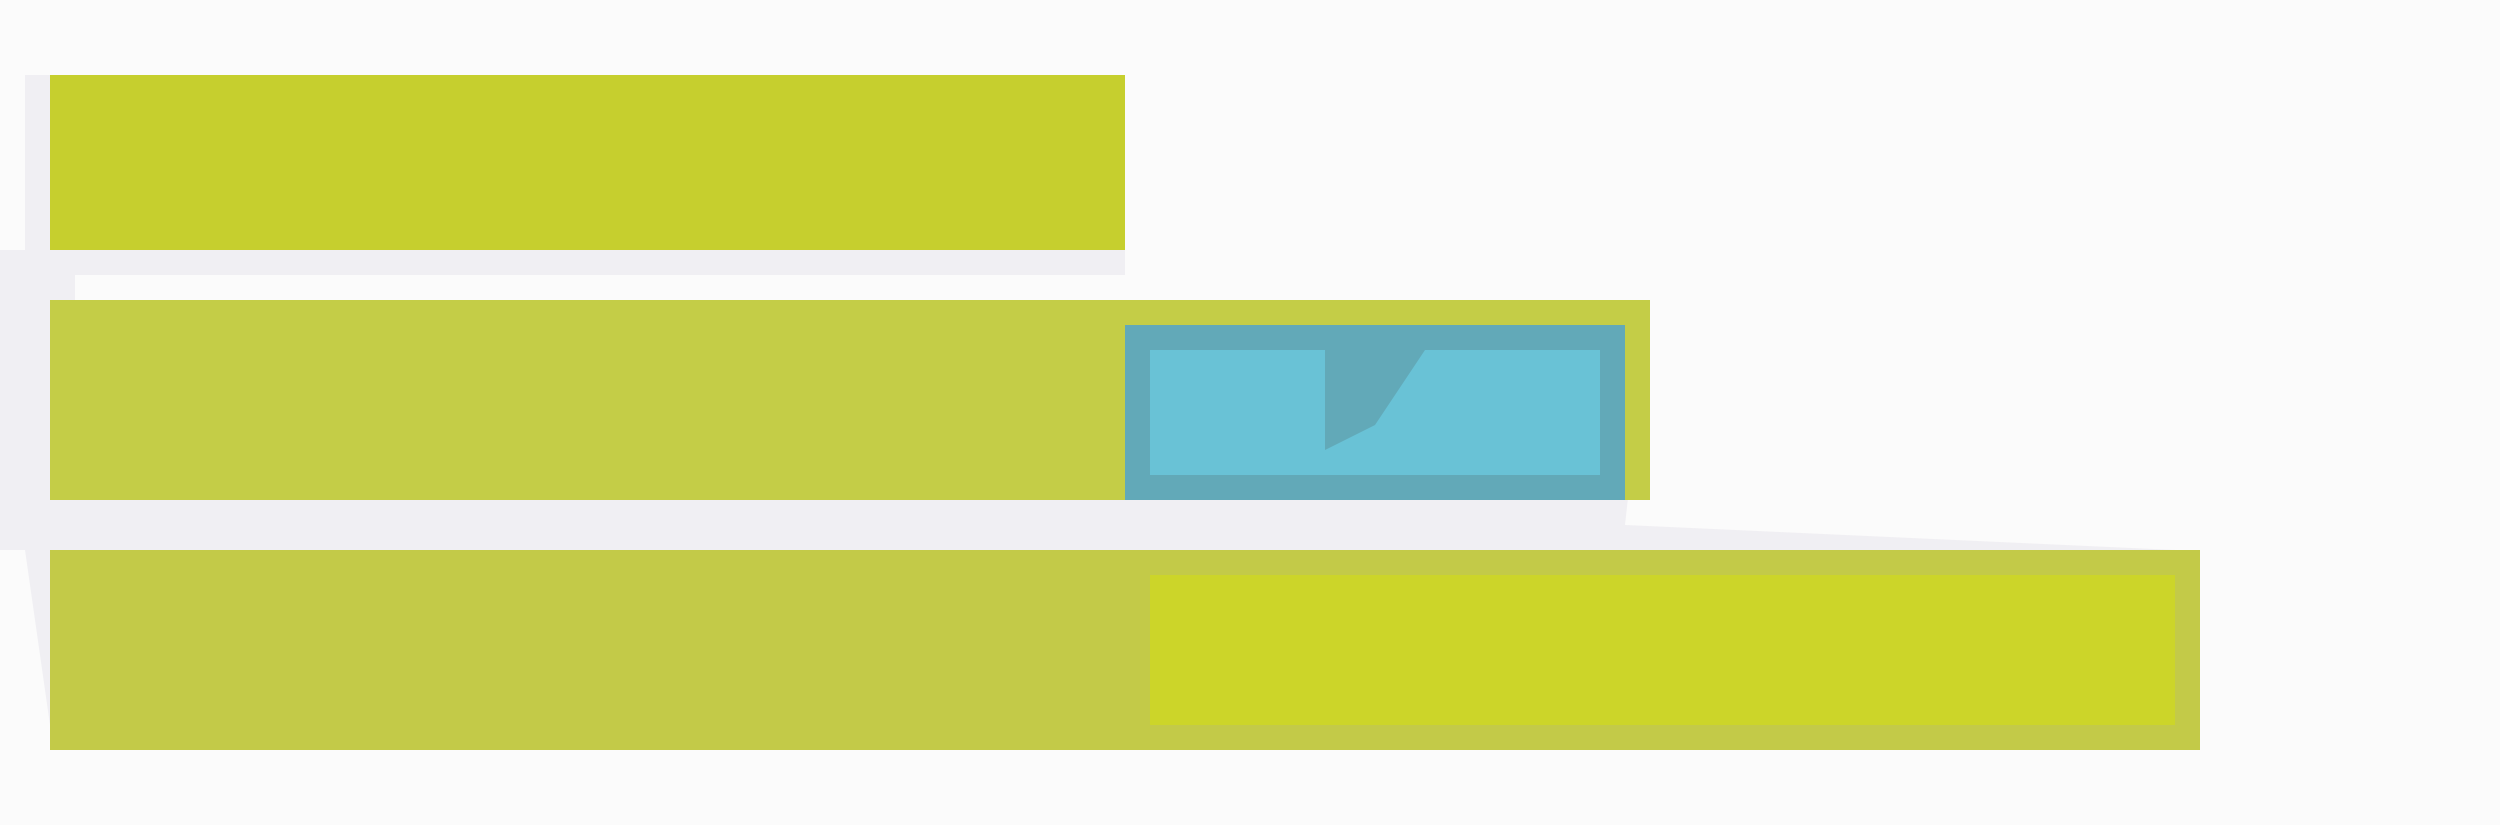 <?xml version="1.0" encoding="UTF-8"?>
<svg version="1.1" xmlns="http://www.w3.org/2000/svg" width="100" height="33">
<path d="M0,0 L100,0 L100,33 L0,33 Z " fill="#F0EFF3" transform="translate(0,0)"/>
<path d="M0,0 L100,0 L100,33 L0,33 L0,22 L1,22 L2,29 L88,30 L87,22 L65,21 L66,12 L3,12 L3,11 L45,11 L45,3 L1,3 L1,10 L0,10 Z " fill="#FBFBFB" transform="translate(0,0)"/>
<path d="M0,0 L86,0 L86,8 L0,8 Z " fill="#C3CA48" transform="translate(2,22)"/>
<path d="M0,0 L64,0 L64,8 L63,8 L63,1 L43,1 L43,8 L0,8 Z " fill="#C4CD47" transform="translate(2,12)"/>
<path d="M0,0 L43,0 L43,7 L0,7 Z " fill="#C6CF2E" transform="translate(2,3)"/>
<path d="M0,0 L41,0 L41,6 L0,6 Z " fill="#CCD529" transform="translate(46,23)"/>
<path d="M0,0 L20,0 L20,7 L0,7 Z " fill="#69C2D6" transform="translate(45,13)"/>
<path d="M0,0 L20,0 L20,7 L0,7 Z M1,1 L1,6 L19,6 L19,1 L12,1 L10,4 L8,5 L8,1 Z " fill="#62A9B8" transform="translate(45,13)"/>
</svg>
